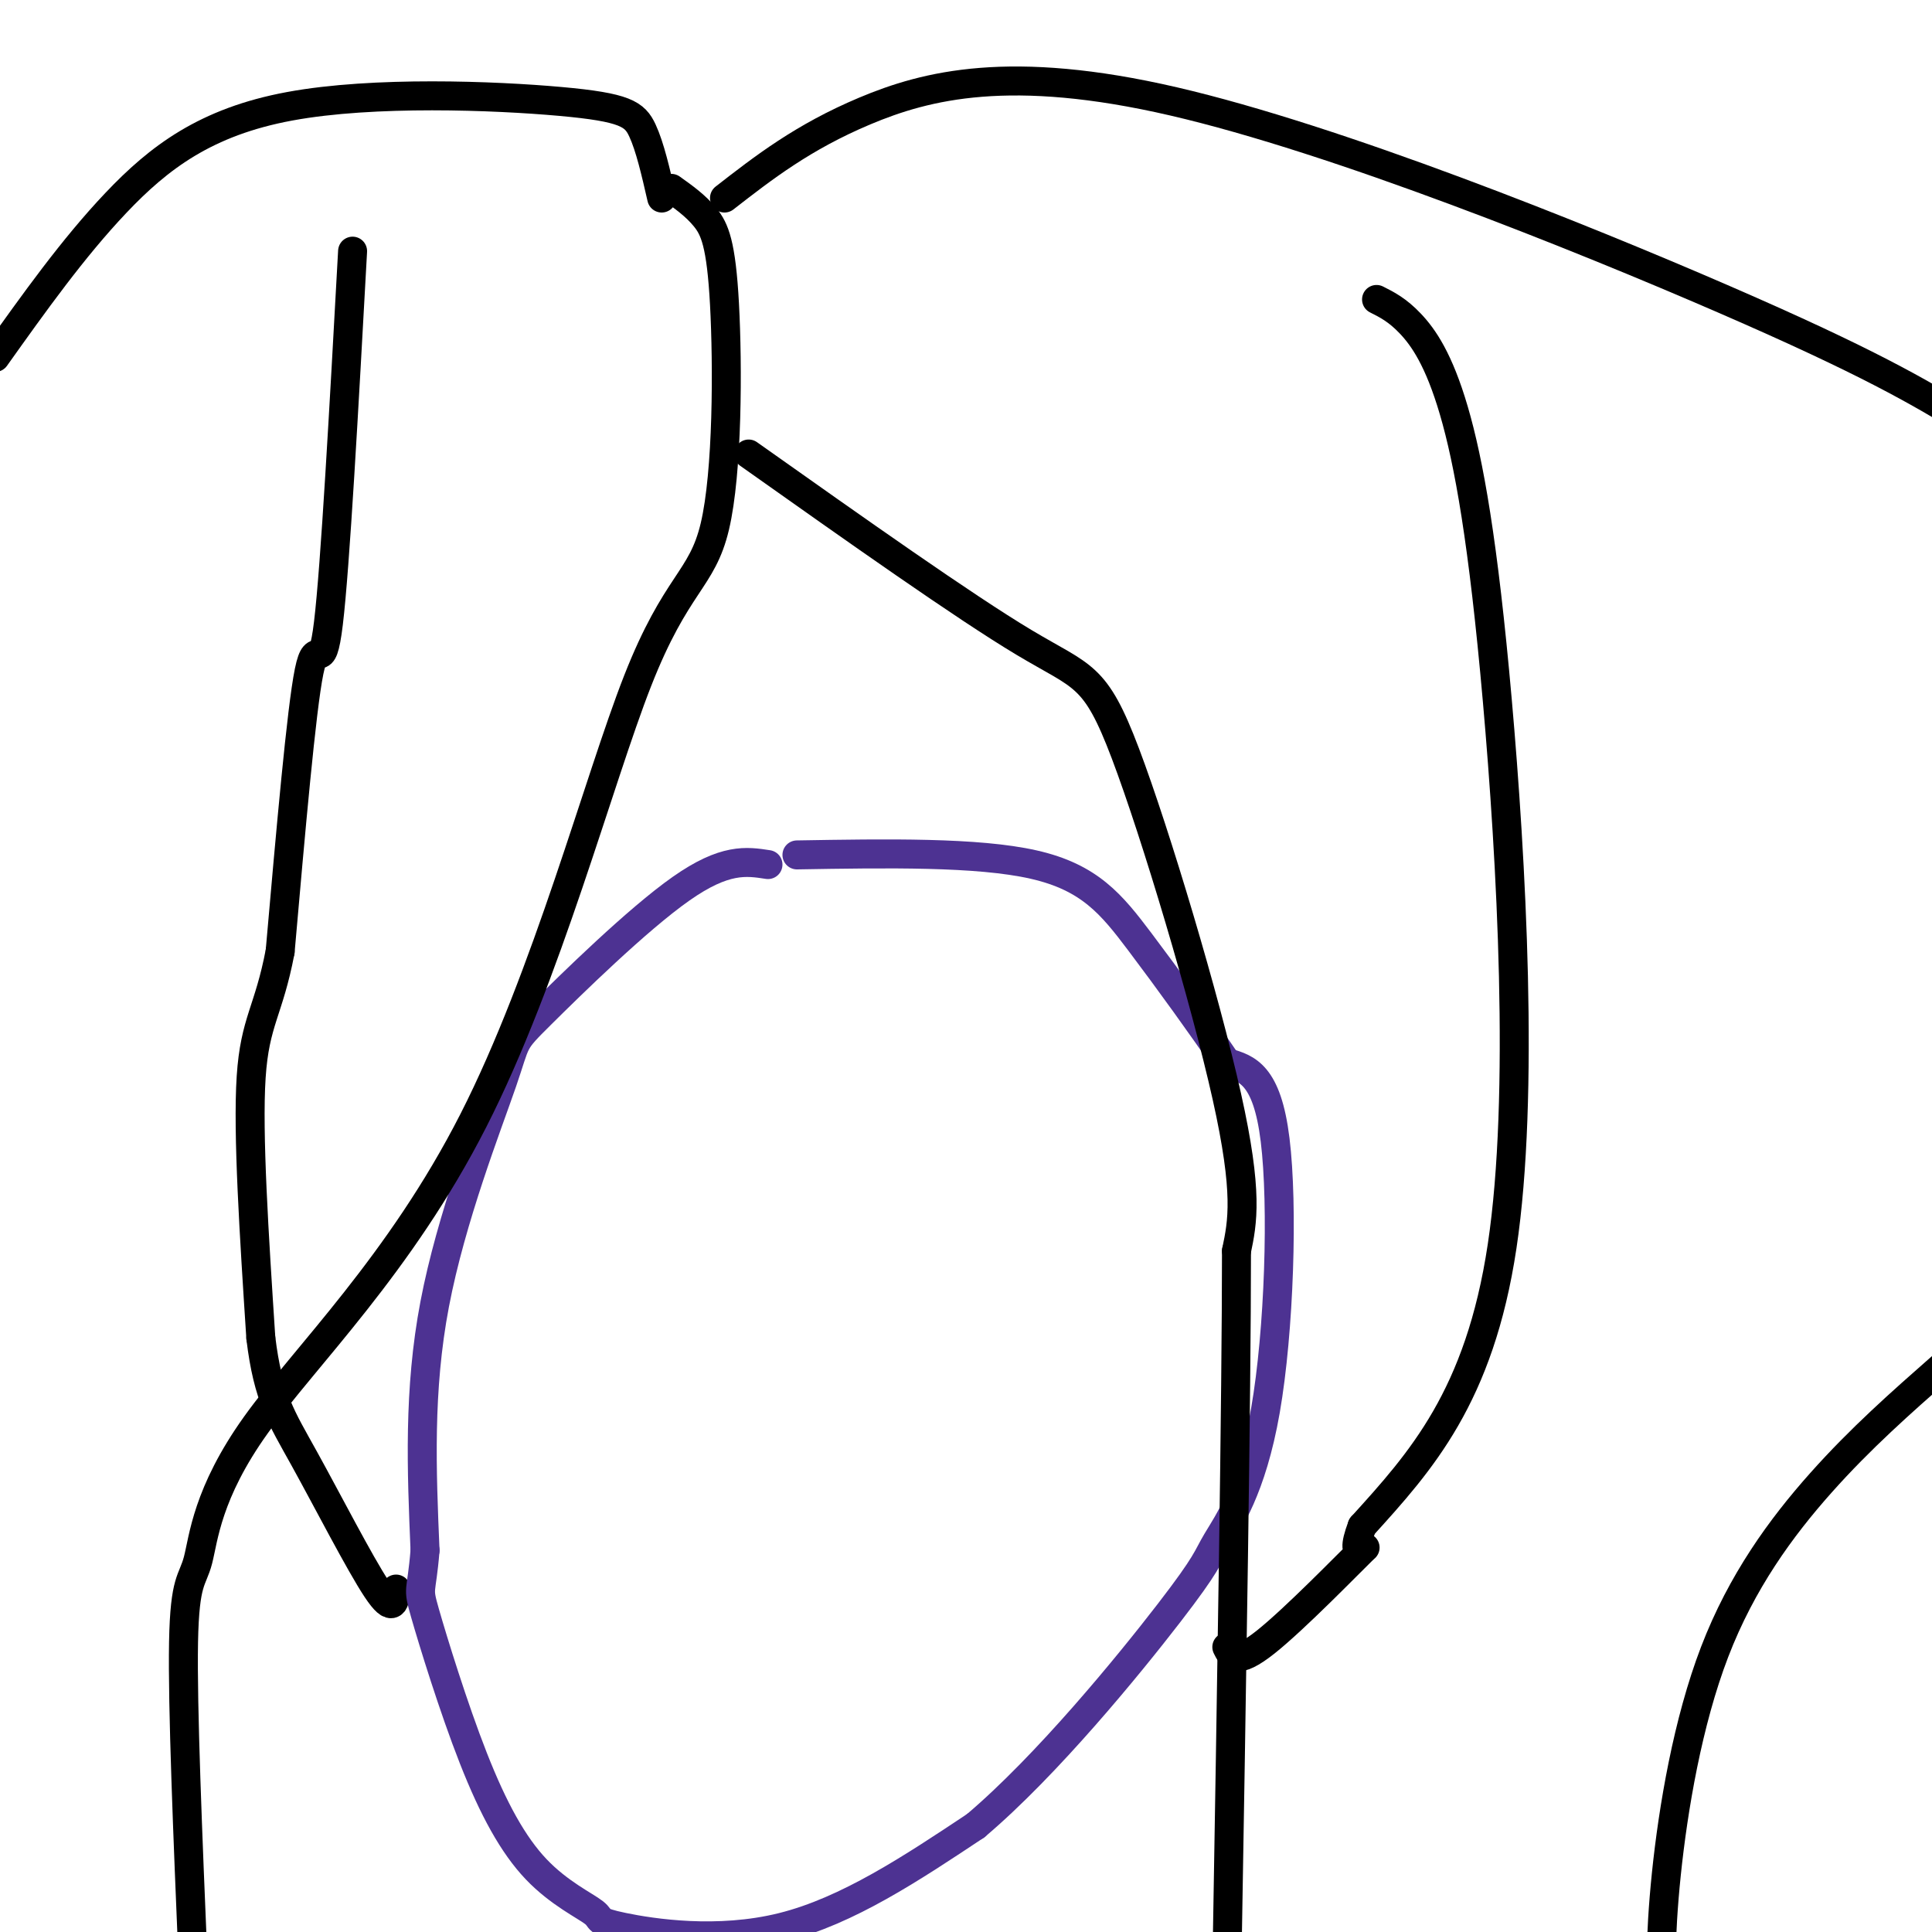 <svg viewBox='0 0 400 400' version='1.1' xmlns='http://www.w3.org/2000/svg' xmlns:xlink='http://www.w3.org/1999/xlink'><g fill='none' stroke='#000000' stroke-width='6' stroke-linecap='round' stroke-linejoin='round'><path d='M73,52c-1.800,32.689 -3.600,65.378 -5,77c-1.400,11.622 -2.400,2.178 -4,10c-1.600,7.822 -3.800,32.911 -6,58'/><path d='M58,197c-2.356,12.400 -5.244,14.400 -6,26c-0.756,11.600 0.622,32.800 2,54'/><path d='M54,277c1.500,12.405 4.250,16.417 9,25c4.750,8.583 11.500,21.738 15,27c3.500,5.262 3.750,2.631 4,0'/><path d='M285,62c2.158,1.085 4.316,2.169 7,5c2.684,2.831 5.895,7.408 9,18c3.105,10.592 6.105,27.198 9,60c2.895,32.802 5.684,81.801 1,113c-4.684,31.199 -16.842,44.600 -29,58'/><path d='M282,316c-3.393,8.988 2.625,2.458 0,5c-2.625,2.542 -13.893,14.155 -20,19c-6.107,4.845 -7.054,2.923 -8,1'/></g>
<g fill='none' stroke='#4d3292' stroke-width='6' stroke-linecap='round' stroke-linejoin='round'><path d='M159,179c-4.458,-0.692 -8.915,-1.384 -18,5c-9.085,6.384 -22.796,19.845 -29,26c-6.204,6.155 -4.901,5.003 -8,14c-3.099,8.997 -10.600,28.142 -14,46c-3.400,17.858 -2.700,34.429 -2,51'/><path d='M88,321c-0.758,9.351 -1.652,7.227 0,13c1.652,5.773 5.852,19.443 10,30c4.148,10.557 8.244,18.000 13,23c4.756,5.000 10.172,7.557 12,9c1.828,1.443 0.069,1.773 6,3c5.931,1.227 19.552,3.351 33,0c13.448,-3.351 26.724,-12.175 40,-21'/><path d='M202,378c14.786,-12.517 31.752,-33.310 40,-44c8.248,-10.690 7.778,-11.278 10,-15c2.222,-3.722 7.137,-10.579 10,-27c2.863,-16.421 3.675,-42.406 2,-56c-1.675,-13.594 -5.838,-14.797 -10,-16'/><path d='M254,220c-4.893,-7.202 -12.125,-17.208 -18,-25c-5.875,-7.792 -10.393,-13.369 -22,-16c-11.607,-2.631 -30.304,-2.315 -49,-2'/></g>
<g fill='none' stroke='#000000' stroke-width='6' stroke-linecap='round' stroke-linejoin='round'><path d='M139,39c2.525,1.799 5.051,3.598 7,6c1.949,2.402 3.322,5.408 4,18c0.678,12.592 0.661,34.769 -2,46c-2.661,11.231 -7.965,11.516 -16,32c-8.035,20.484 -18.799,61.168 -34,91c-15.201,29.832 -34.837,48.811 -45,63c-10.163,14.189 -10.851,23.589 -12,28c-1.149,4.411 -2.757,3.832 -3,17c-0.243,13.168 0.878,40.084 2,67'/><path d='M155,94c22.327,15.804 44.655,31.607 57,39c12.345,7.393 14.708,6.375 21,23c6.292,16.625 16.512,50.893 21,71c4.488,20.107 3.244,26.054 2,32'/><path d='M256,259c0.000,30.167 -1.000,89.583 -2,149'/><path d='M137,41c-1.215,-5.316 -2.431,-10.632 -4,-14c-1.569,-3.368 -3.493,-4.789 -17,-6c-13.507,-1.211 -38.598,-2.211 -56,1c-17.402,3.211 -27.115,10.632 -36,20c-8.885,9.368 -16.943,20.684 -25,32'/><path d='M150,41c8.113,-6.310 16.226,-12.619 29,-18c12.774,-5.381 30.208,-9.833 64,-2c33.792,7.833 83.940,27.952 114,41c30.060,13.048 40.030,19.024 50,25'/><path d='M402,283c-8.369,7.363 -16.738,14.726 -25,24c-8.262,9.274 -16.417,20.458 -22,35c-5.583,14.542 -8.595,32.440 -10,46c-1.405,13.560 -1.202,22.780 -1,32'/></g>
</svg>